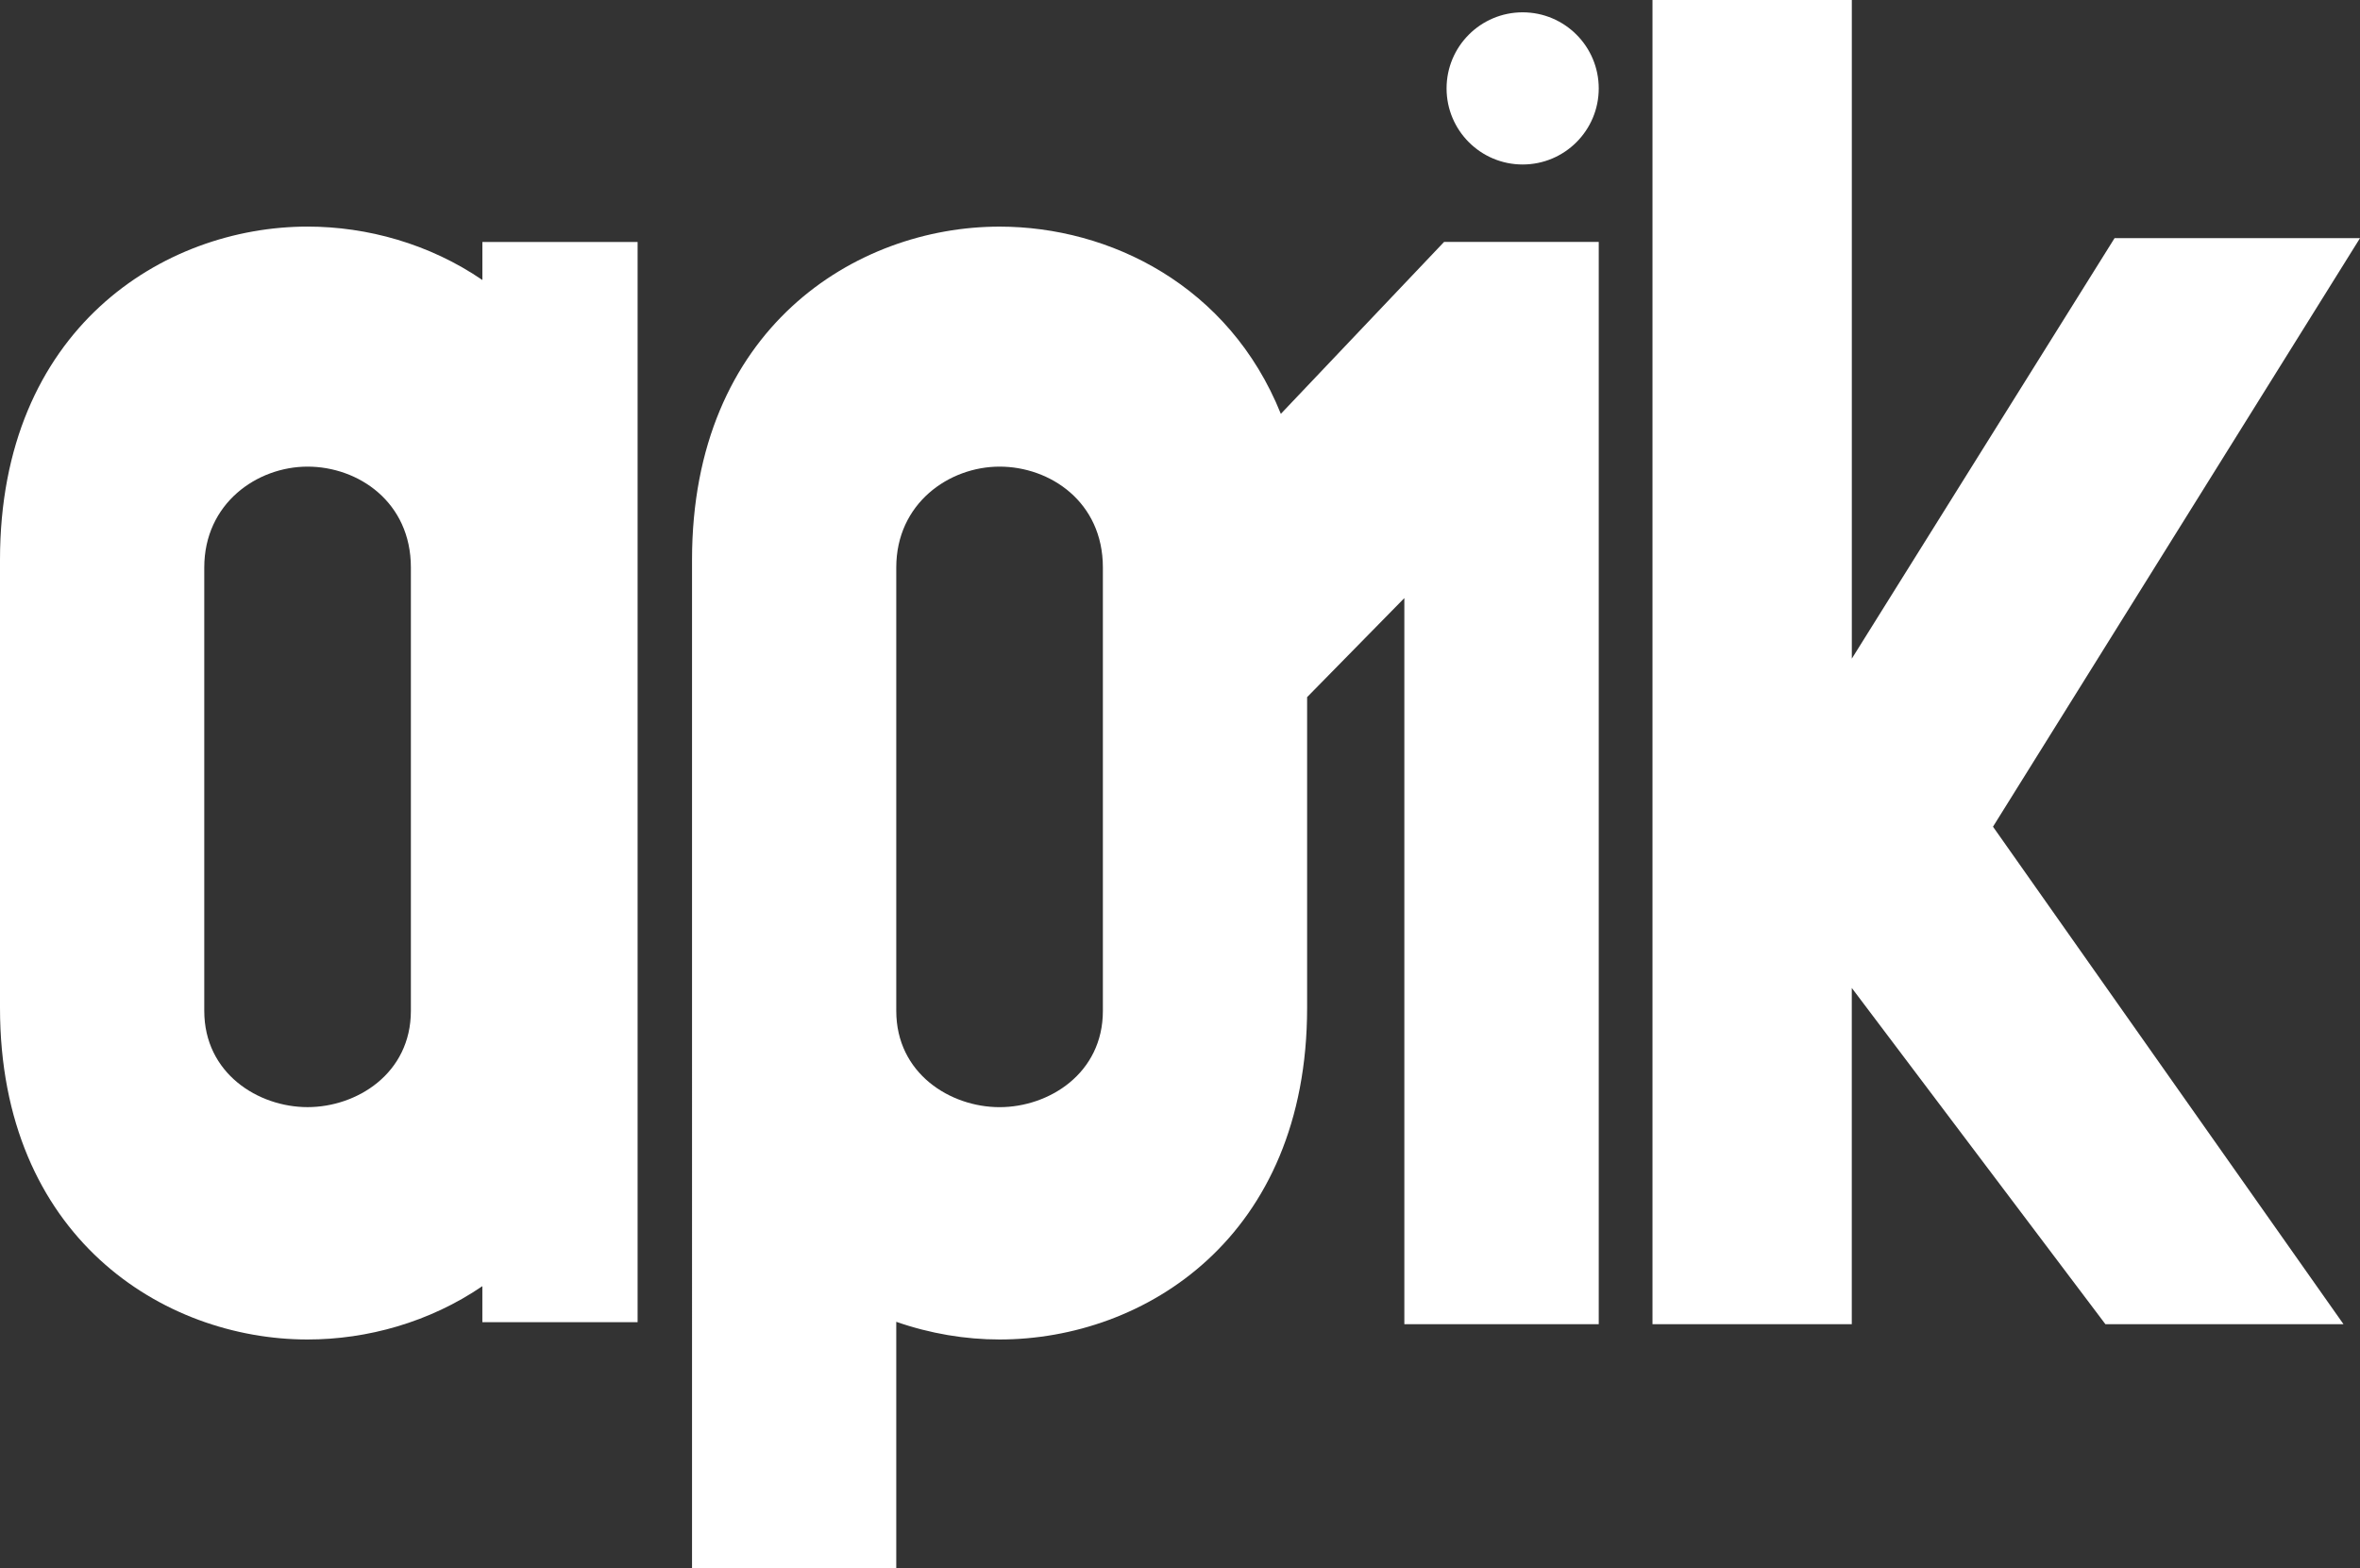 <?xml version="1.0" encoding="UTF-8"?>
<svg id="Calque_1" data-name="Calque 1" xmlns="http://www.w3.org/2000/svg" viewBox="0 0 741.05 492.42">
  <rect x="0" y="0" width="741.05" height="492.42" fill="#333333" stroke="none"/>
  <path d="M453.45,75.96l-51.26,53.99c-16.24-40.36-53.78-58.79-88.32-58.79-45.27,0-96.57,32.16-96.57,104.64V492.42h64.13v-77.37c10.65,3.72,21.71,5.55,32.44,5.55,45.64,0,96.57-32.16,96.57-104.16v-97.54l30.53-31.1v228h61.04V75.96h-48.56Zm-107.14,241.45c0,19.68-16.97,30.24-32.44,30.24s-32.44-10.56-32.44-30.24V178.2c0-20.16,16.6-31.68,32.44-31.68s32.44,11.04,32.44,31.68v139.2h0Z" style="fill: #fff;"/>
  <path d="M518.9,0h62.58V206.81l82.5-132.03h77.07l-115.24,184.8,110.06,156.22h-74.76l-79.64-105.58v105.58h-62.58V0h.01Z" style="fill: #fff;"/>
  <path d="M151.47,75.99v11.93c-16.61-11.36-36.19-16.77-54.89-16.77-45.28,.01-96.58,32.17-96.58,104.65v140.64c0,72,51.3,104.16,96.57,104.16,18.7,0,38.29-5.41,54.89-16.74v11.3h48.75V75.99h-48.74Zm-22.45,241.41c0,19.68-16.97,30.24-32.44,30.24s-32.44-10.56-32.44-30.24V178.2c0-20.16,16.6-31.68,32.44-31.68s32.44,11.04,32.44,31.68v139.2h0Z" style="fill: #fff;"/>
  <circle cx="478.12" cy="27.76" r="23.89" style="fill: #fff;"/>
</svg>